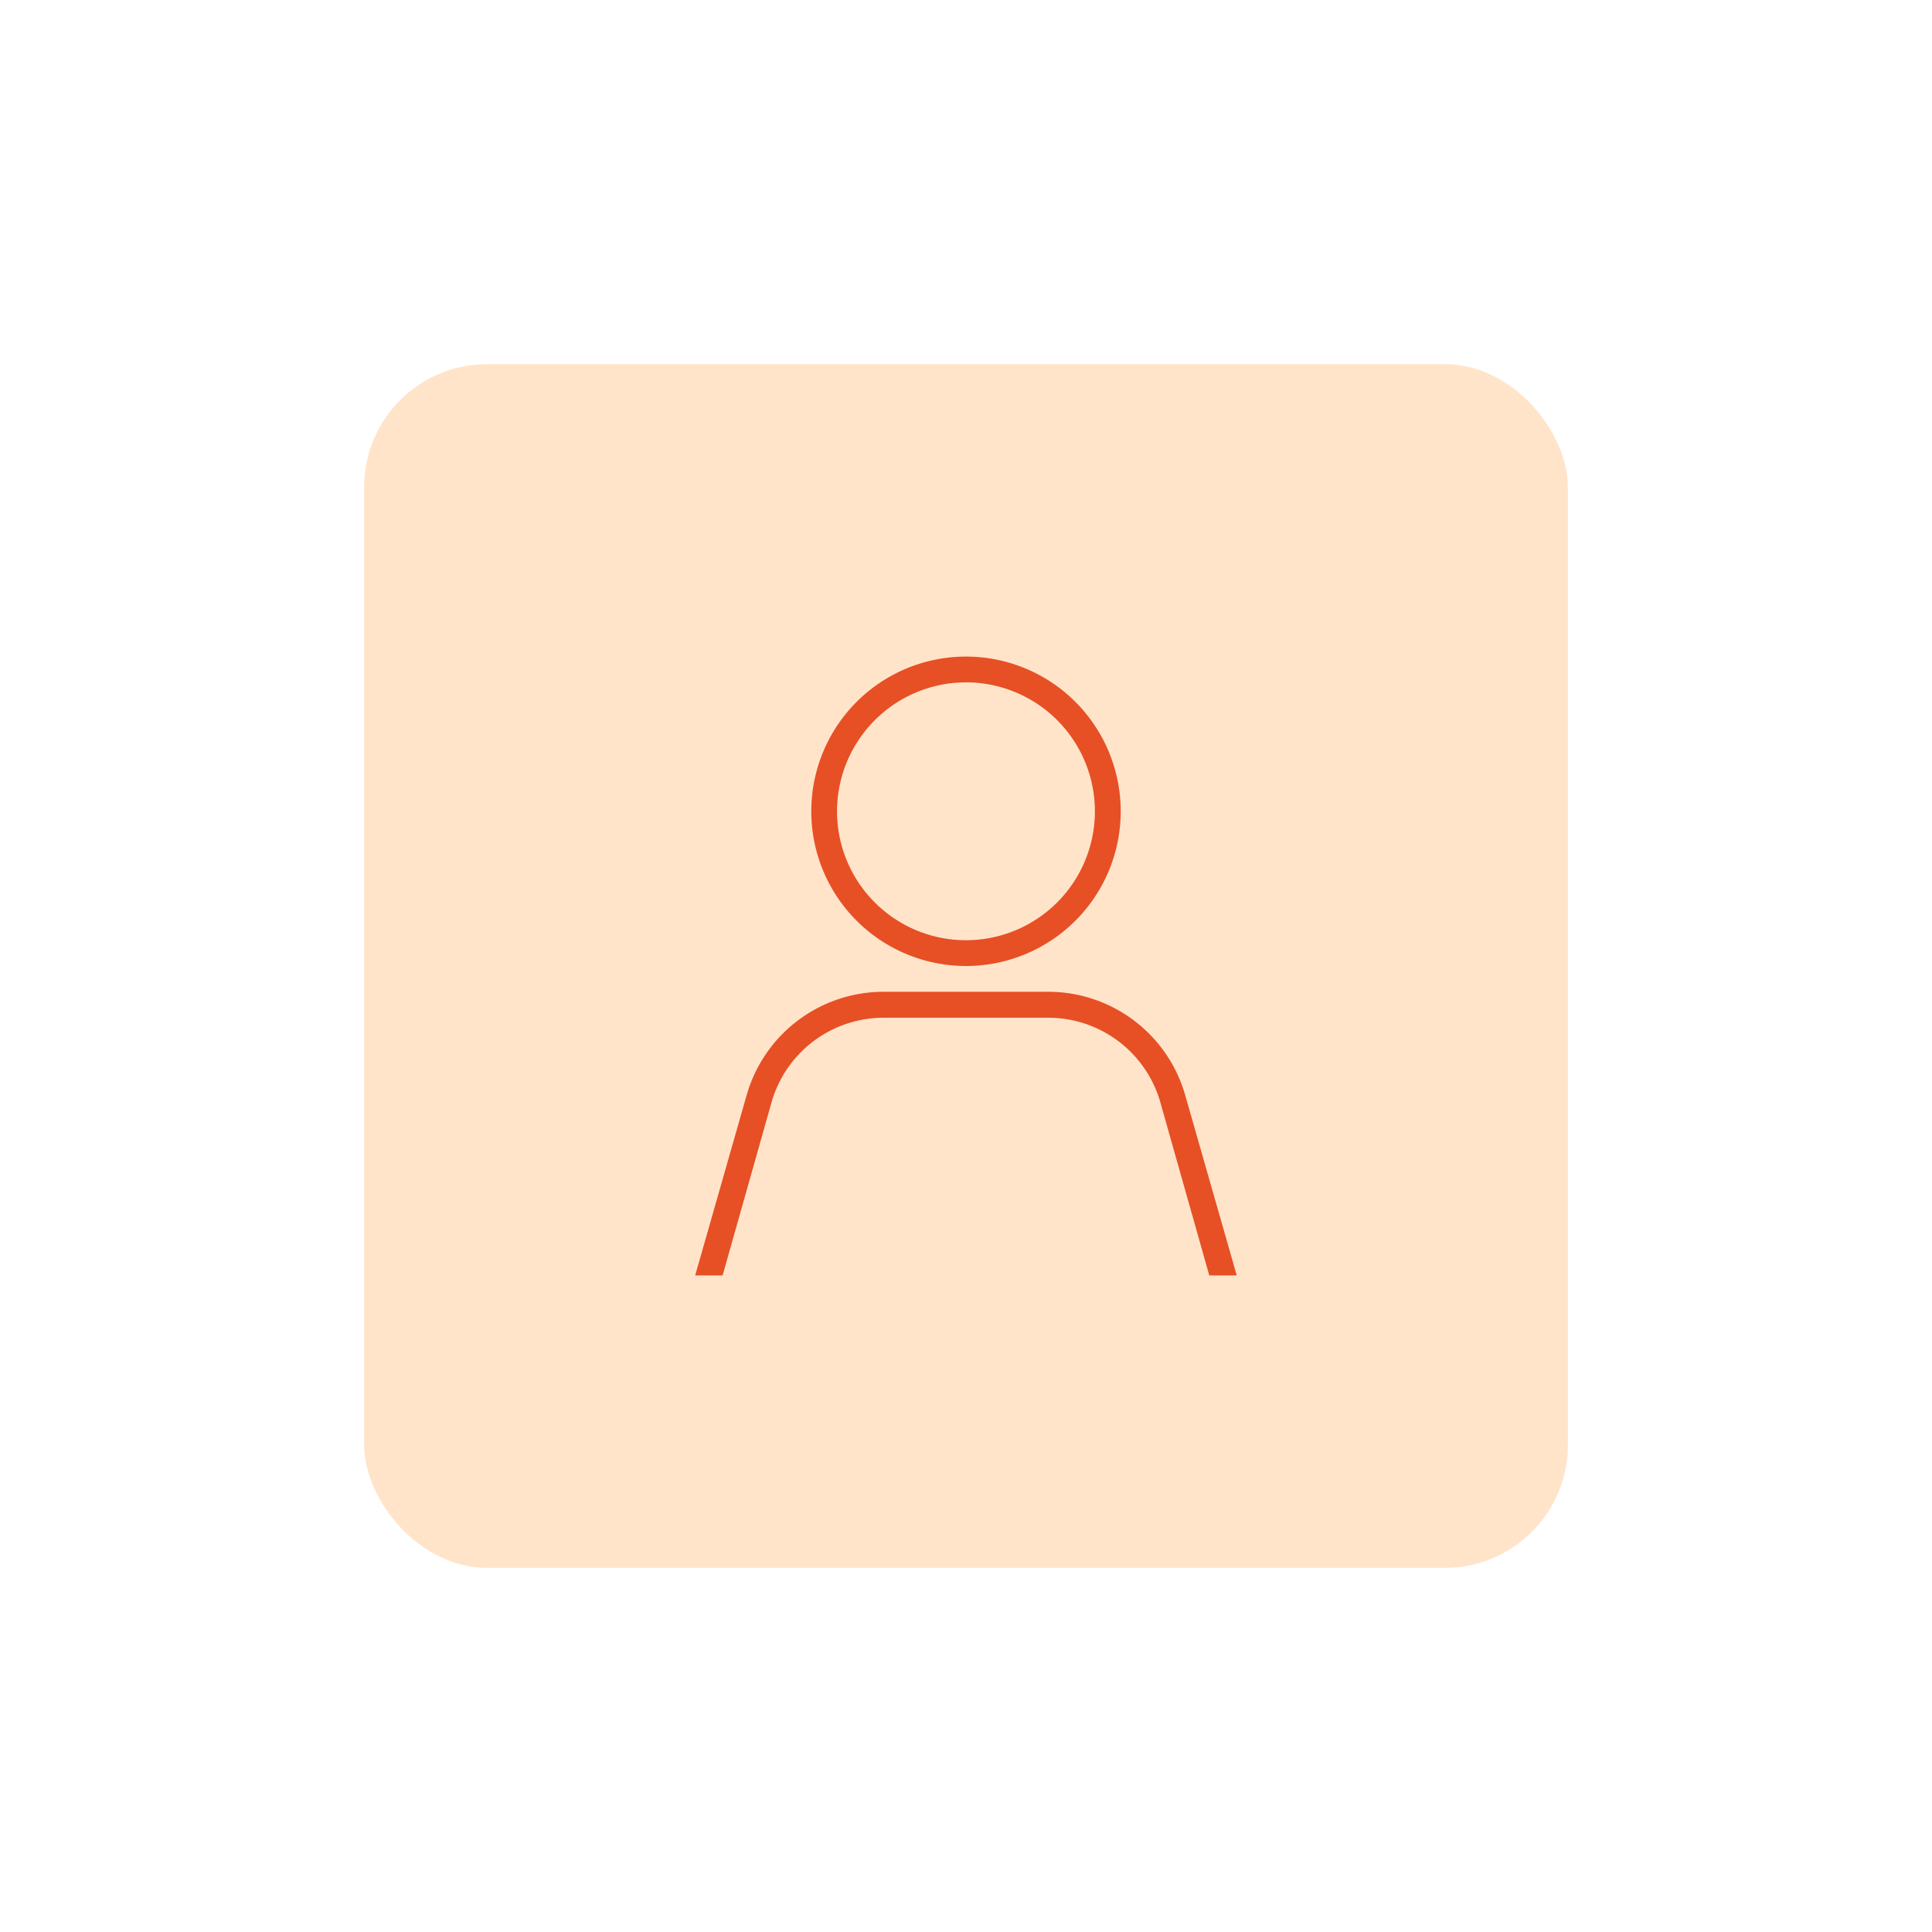 <svg xmlns="http://www.w3.org/2000/svg" id="Layer_1" data-name="Layer 1" viewBox="0 0 512 512"><defs><style>.cls-1{fill:#ffe4ca;}.cls-2{fill:#e74f25;}</style></defs><rect class="cls-1" x="96.5" y="96.5" width="319" height="319" rx="32.58"></rect><path class="cls-2" d="M256,256a41,41,0,1,0-41-41A41,41,0,0,0,256,256Zm0-75.17A34.17,34.17,0,1,1,221.82,215,34.21,34.21,0,0,1,256,180.83ZM327.74,338h-7.27l-13-46a30.9,30.9,0,0,0-29.57-22.29H234.07A30.89,30.89,0,0,0,204.5,292l-13,46h-7.27l13.68-47.91a37.76,37.76,0,0,1,36.15-27.26h43.84a37.77,37.77,0,0,1,36.15,27.26L327.75,338Z"></path></svg>